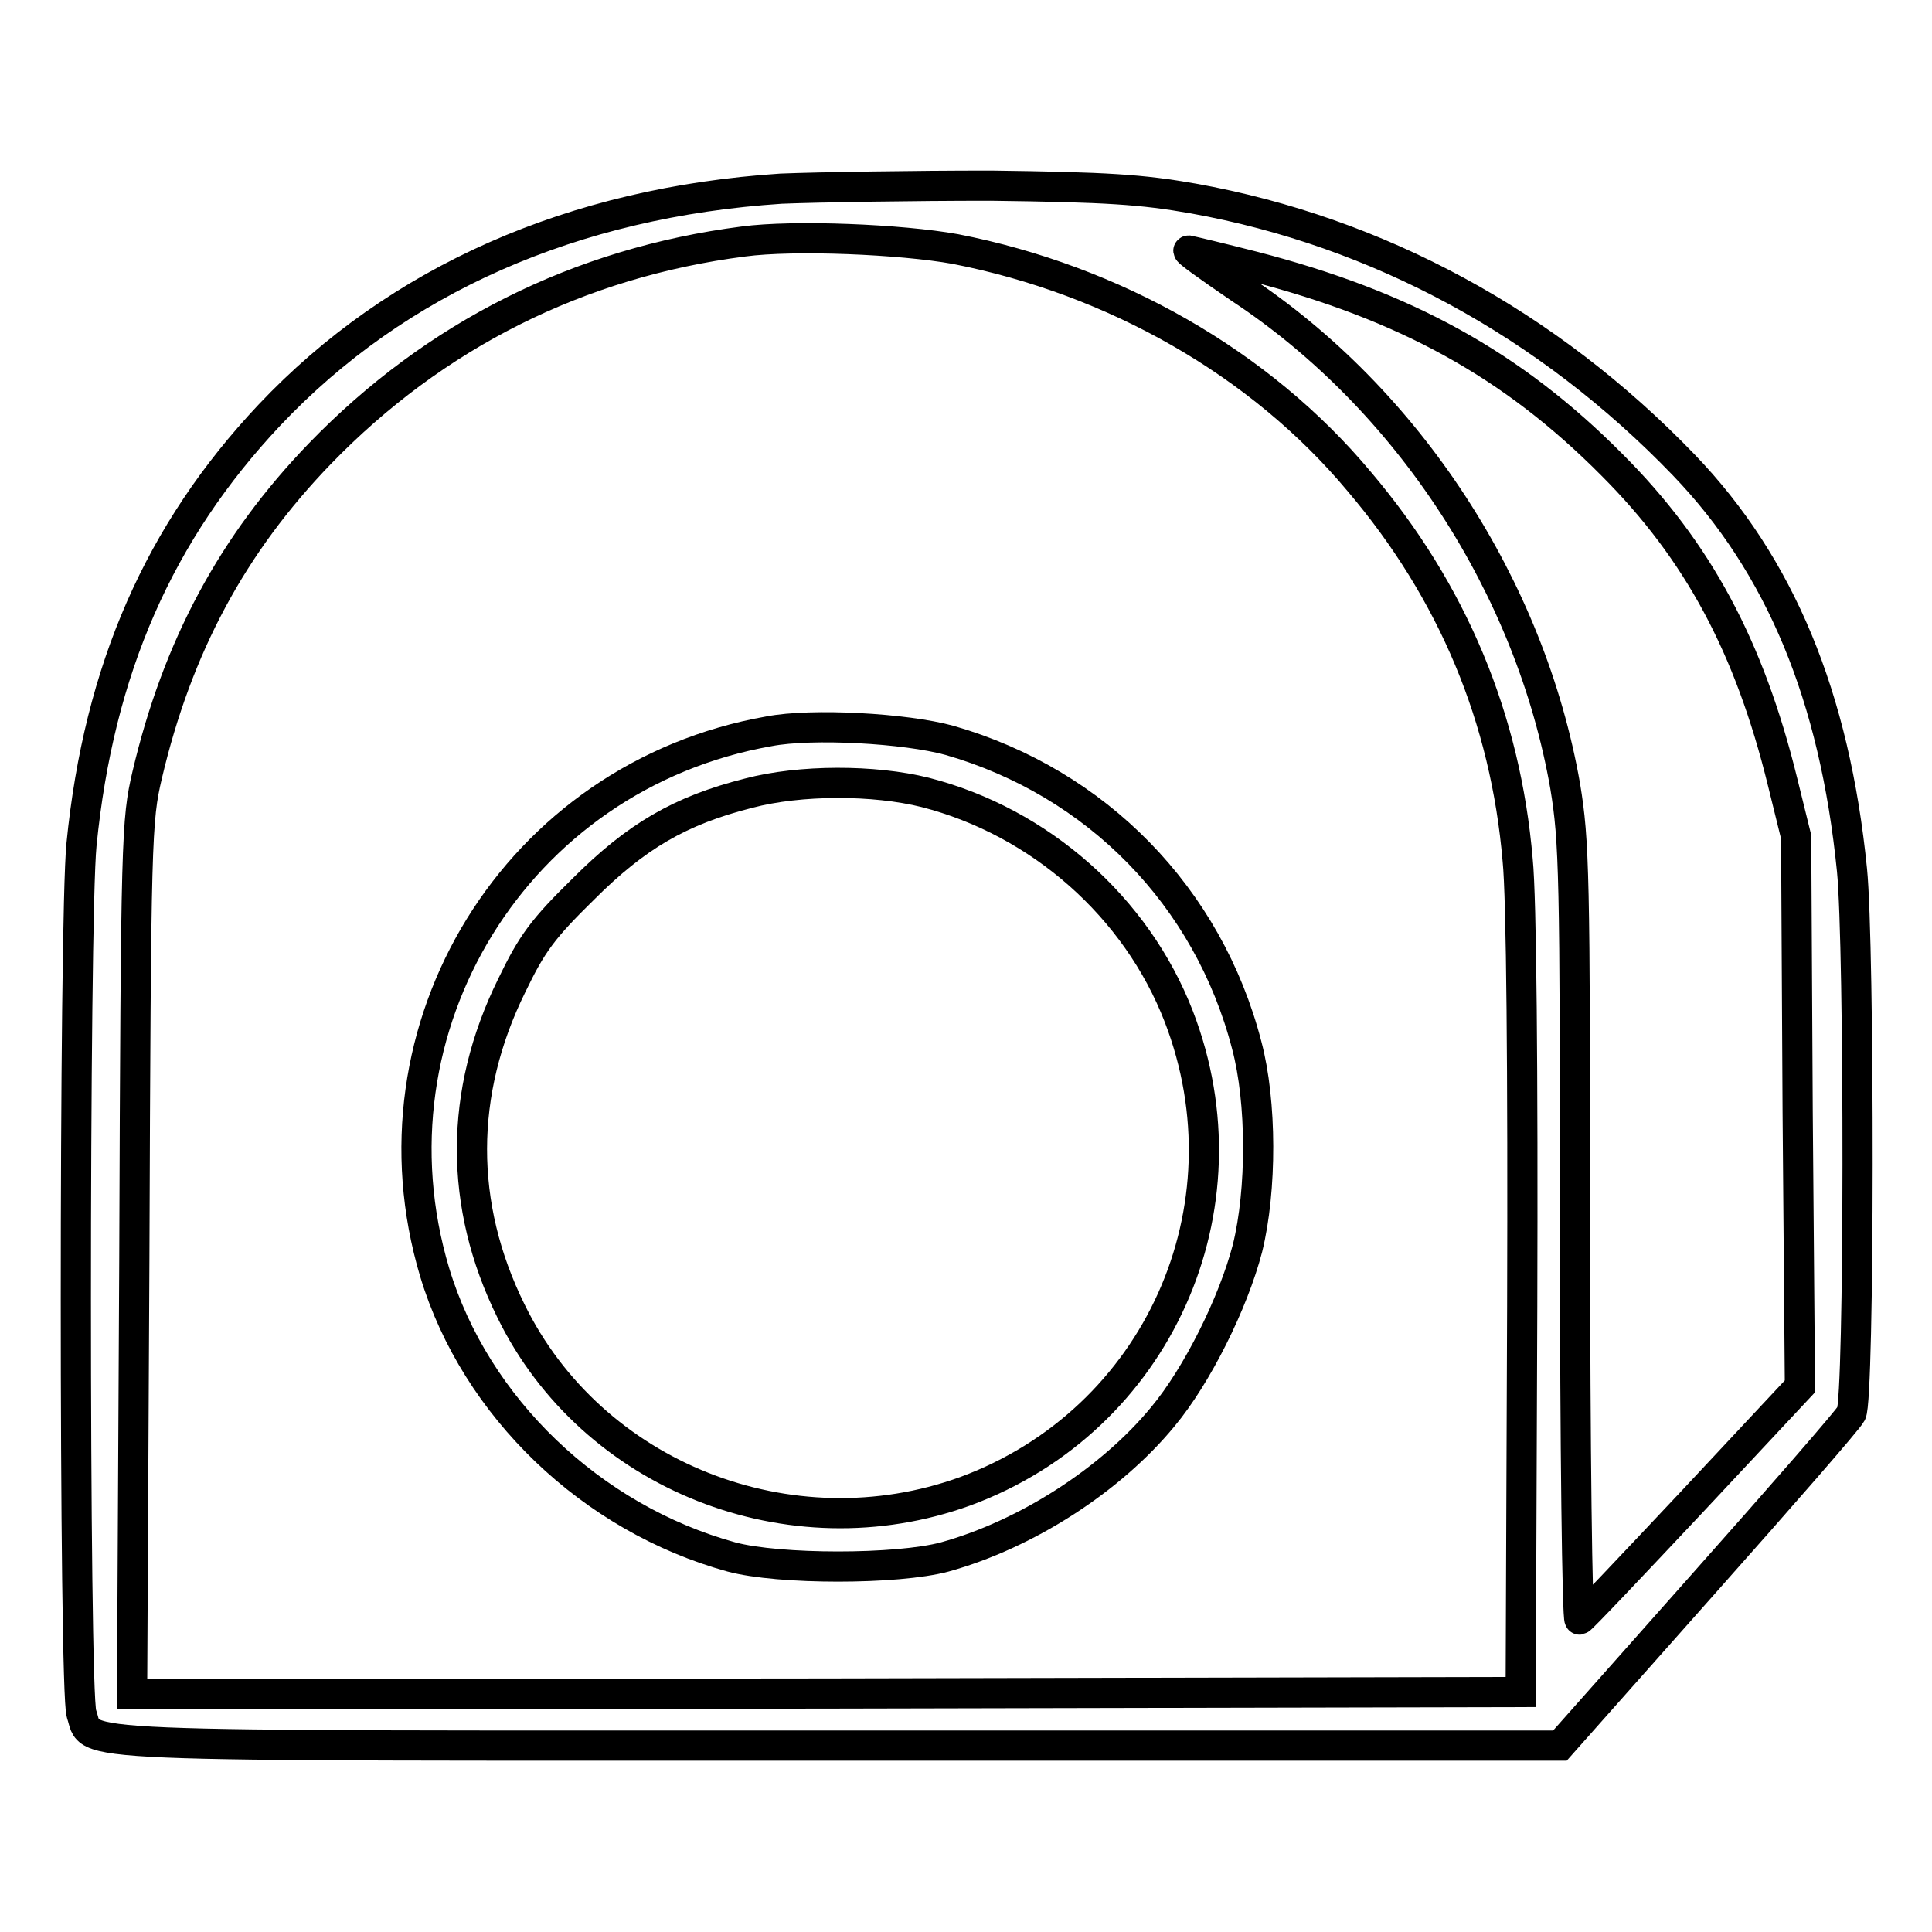 <?xml version="1.0" encoding="utf-8"?>
<!-- Svg Vector Icons : http://www.onlinewebfonts.com/icon -->
<!DOCTYPE svg PUBLIC "-//W3C//DTD SVG 1.1//EN" "http://www.w3.org/Graphics/SVG/1.1/DTD/svg11.dtd">
<svg version="1.1" xmlns="http://www.w3.org/2000/svg" xmlns:xlink="http://www.w3.org/1999/xlink" x="0px" y="0px" viewBox="0 0 256 256" enable-background="new 0 0 256 256" xml:space="preserve">
<g><g><g><path stroke-width="4" fill-opacity="0" stroke="#000000"  d="M103.5,25C76,26.8,52.7,37,35.7,55c-14.6,15.5-22.6,33.7-24.9,56.9c-1,10-1,112.3,0,115.2c1.6,4.5-4.9,4.2,100.3,4.2h95.6l18.9-21.3c10.4-11.7,19.3-21.9,19.7-22.7c1.1-1.9,1.1-62,0.1-72c-2.3-23-9.5-40.4-22.3-53.7c-18-18.7-40.5-30.9-65-35.3c-6.8-1.2-11.4-1.5-26.8-1.7C120.9,24.6,108.5,24.8,103.5,25z M126.6,33c21,4.1,40.4,15.1,53.5,30.8c12.4,14.6,19.4,31.4,21,50.2c0.5,4.9,0.7,27.9,0.6,59.1l-0.2,51.1l-92,0.2l-92,0.1l0.3-57.8c0.2-56,0.3-58,1.7-64c4-17,11.3-30.6,22.9-42.6c15.2-15.7,34.3-25.3,56.1-28.1C105.2,31.1,119.4,31.7,126.6,33z M166.1,35.3c20.1,5.2,34.3,13,47.5,26.3c11.4,11.4,18.2,24.1,22.6,42l1.8,7.3l0.2,36.4l0.3,36.4l-14.4,15.4c-7.9,8.4-14.6,15.5-14.8,15.5c-0.3,0.1-0.6-22.9-0.6-51.1c0-47.7-0.1-52-1.3-59.3c-4.6-26.4-20.8-51.3-43.1-66c-4.1-2.8-7.2-5-6.8-5C158,33.3,161.8,34.2,166.1,35.3z"/><path stroke-width="4" fill-opacity="0" stroke="#000000"  d="M101.9,96.9c-33.5,5.9-54,39.3-44.3,71.7c5.4,17.9,20.8,32.6,39.3,37.7c6.3,1.7,22,1.7,28.3,0c10.8-3,22-10.2,28.9-18.6c4.5-5.4,9.3-15,11.2-22.3c1.9-7.7,1.9-19.4-0.1-26.9c-5.1-19.7-19.9-34.8-39.4-40.4C120,96.5,107.6,95.8,101.9,96.9z M122.6,105c15.2,3.9,28,15.2,33.6,29.7c9.8,25.4-2.8,53.5-28.3,62.9c-23.2,8.4-49.5-2-60.2-23.9c-6.9-14-6.9-28.9,0.1-43.1c2.7-5.6,4.1-7.5,9.5-12.8c7-7,12.8-10.4,21.9-12.7C106,103.3,115.8,103.3,122.6,105z"/></g></g></g>
</svg>